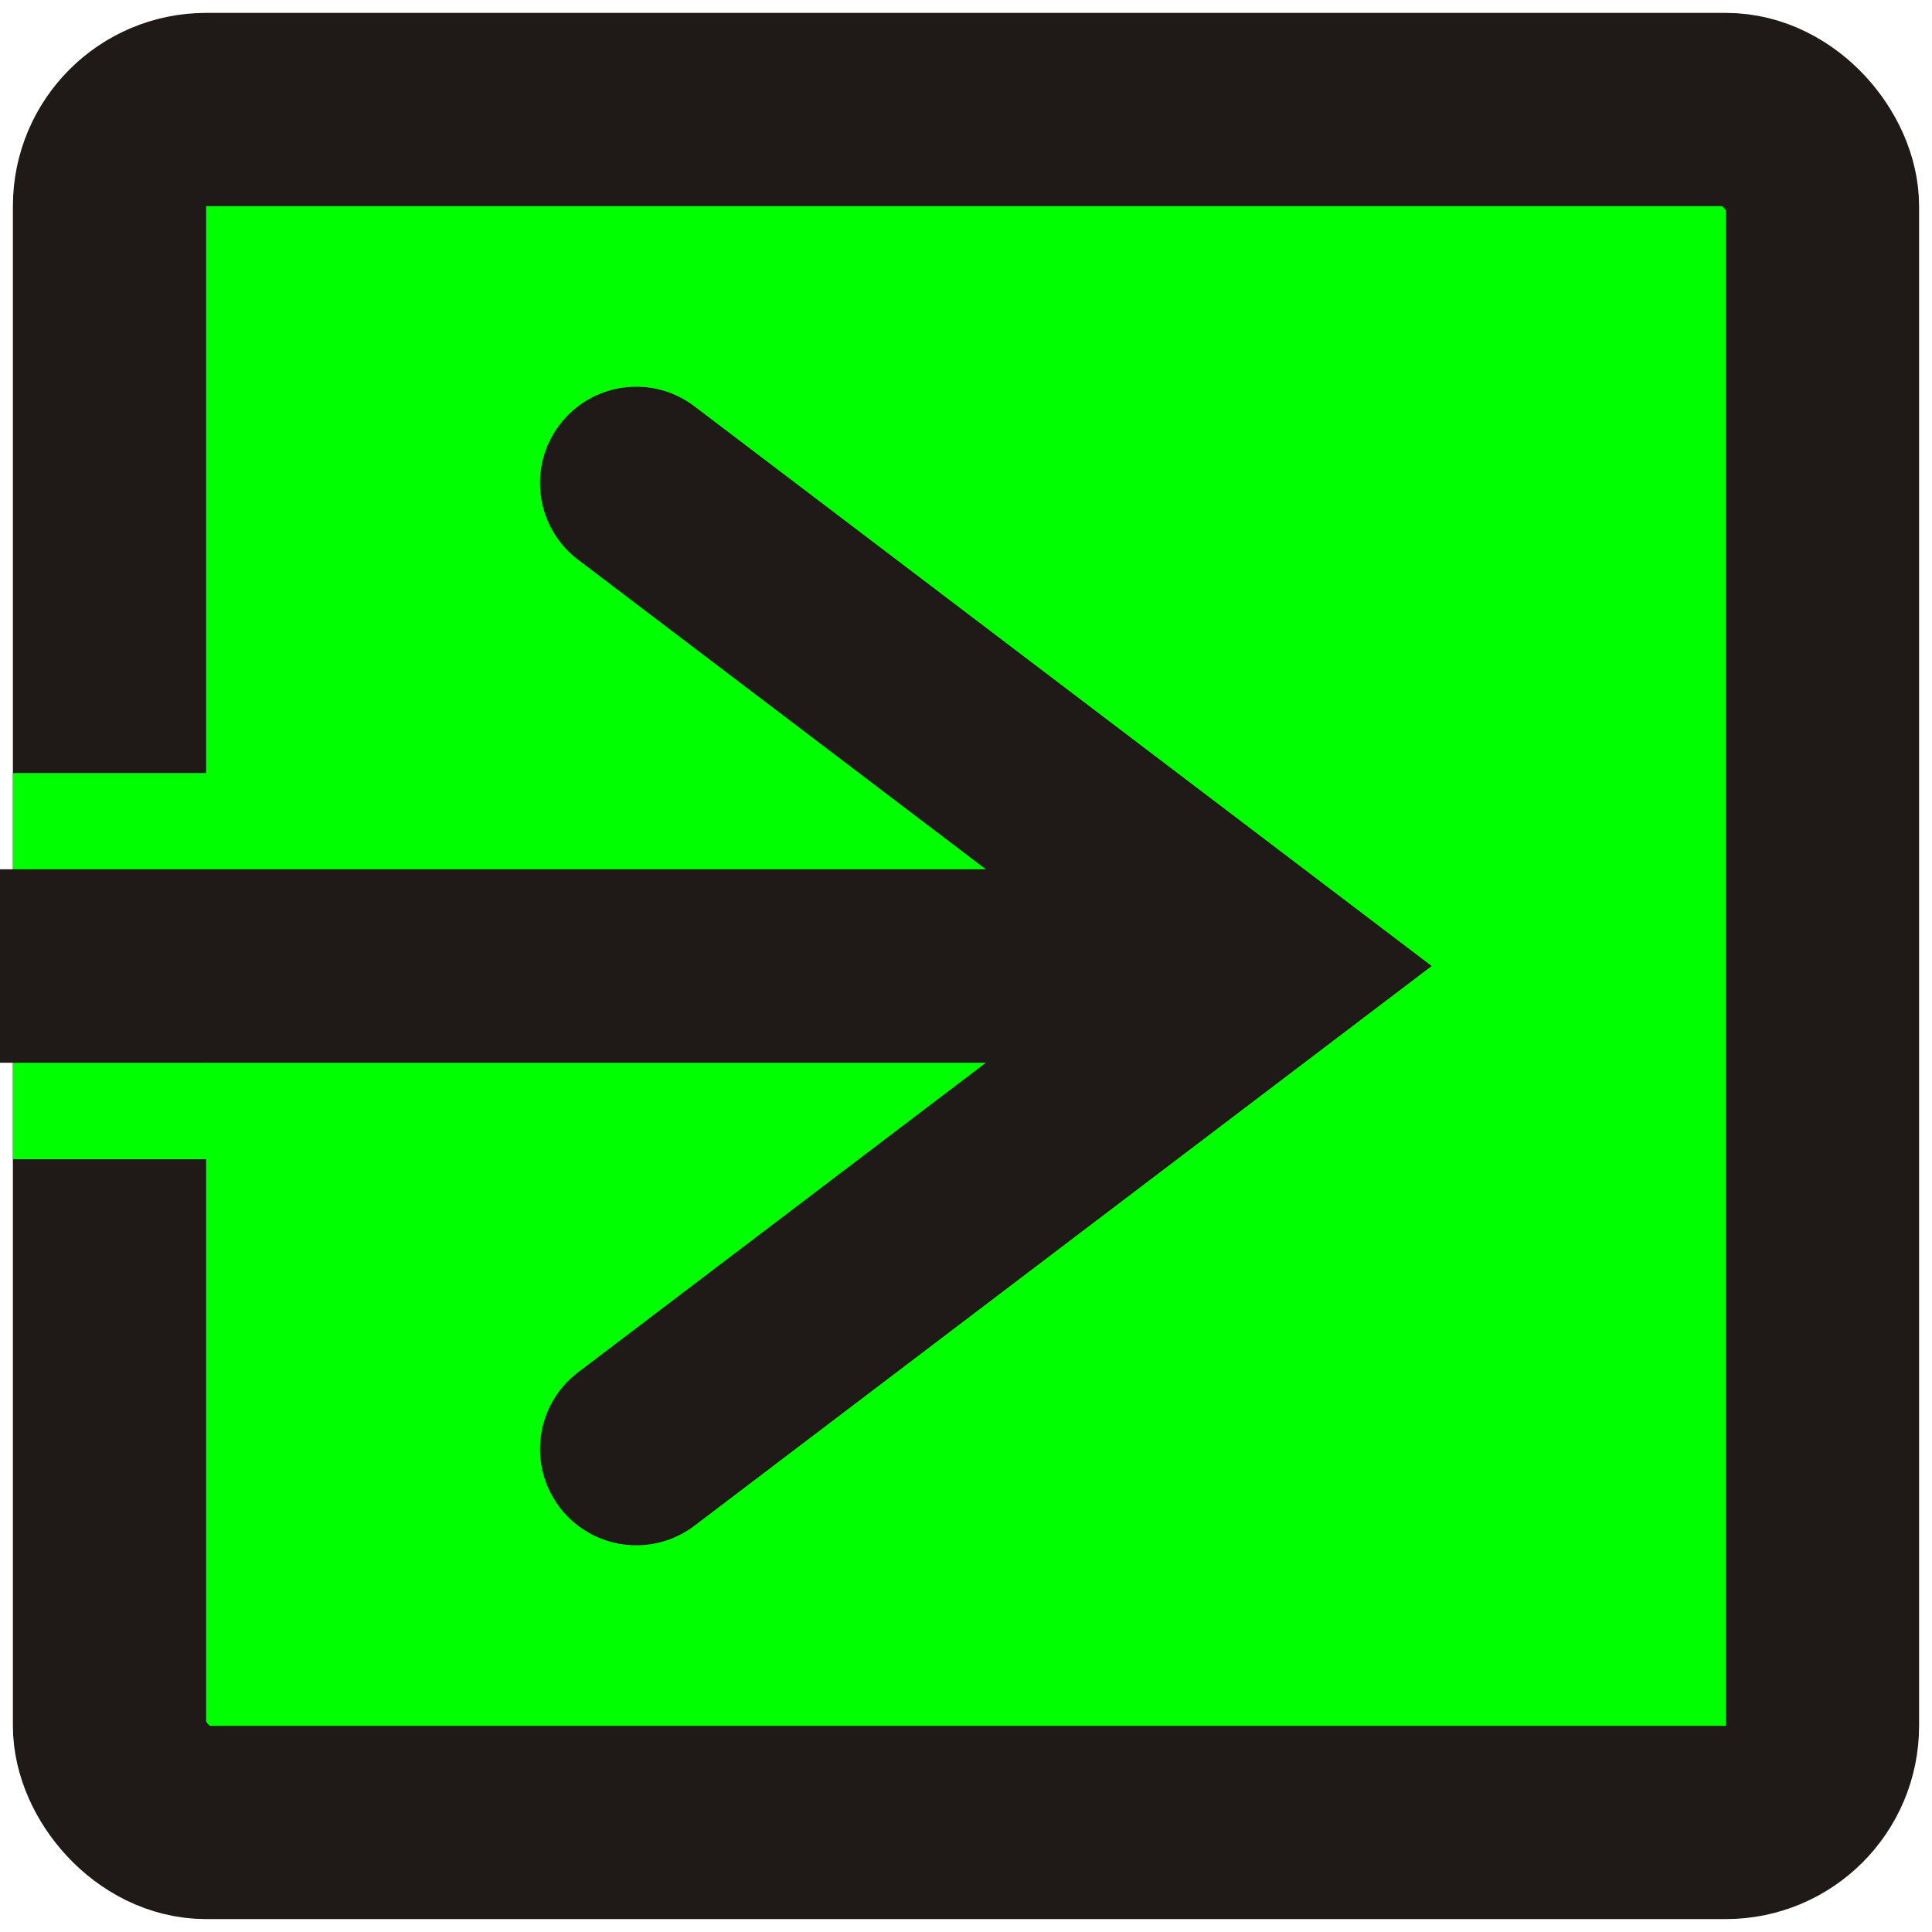<?xml version="1.0" encoding="UTF-8"?>
<!DOCTYPE svg PUBLIC "-//W3C//DTD SVG 1.1//EN" "http://www.w3.org/Graphics/SVG/1.1/DTD/svg11.dtd">
<!-- Creator: CorelDRAW -->
<svg xmlns="http://www.w3.org/2000/svg" xml:space="preserve" width="80mm" height="80mm" style="shape-rendering:geometricPrecision; text-rendering:geometricPrecision; image-rendering:optimizeQuality; fill-rule:evenodd; clip-rule:evenodd"
viewBox="0 0 80 80"
 xmlns:xlink="http://www.w3.org/1999/xlink">
 <defs>
  <style type="text/css">
   <![CDATA[
    .str0 {stroke:#1F1A17;stroke-width:8}
    .fil0 {fill:lime}
    .fil2 {fill:#1F1A17;fill-rule:nonzero}
    .fil1 {fill:lime;fill-rule:nonzero}
   ]]>
  </style>
 </defs>
 <g id="Слой_x0020_1">
  <rect class="fil0 str0" x="4.534" y="4.534" width="70.931" height="70.931" rx="4" ry="4"/>
  <g>
   <polygon class="fil1" points="8.72,36.009 0.534,36.009 0.534,32.009 8.72,32.009 "/>
  </g>
  <g>
   <polygon class="fil1" points="8.777,48.001 0.534,48.001 0.534,44.001 8.777,44.001 "/>
  </g>
  <path class="fil2" d="M-0 35.996l40.823 0 -16.887 -12.82c-1.754,-1.33 -2.097,-3.831 -0.766,-5.584 1.33,-1.754 3.831,-2.097 5.584,-0.766l26.345 20 4.183 3.175 -4.183 3.175 -26.345 20c-1.754,1.33 -4.254,0.987 -5.584,-0.766 -1.33,-1.754 -0.987,-4.254 0.766,-5.584l16.887 -12.82 -40.823 0 0 -8.009z"/>
 </g>
</svg>
